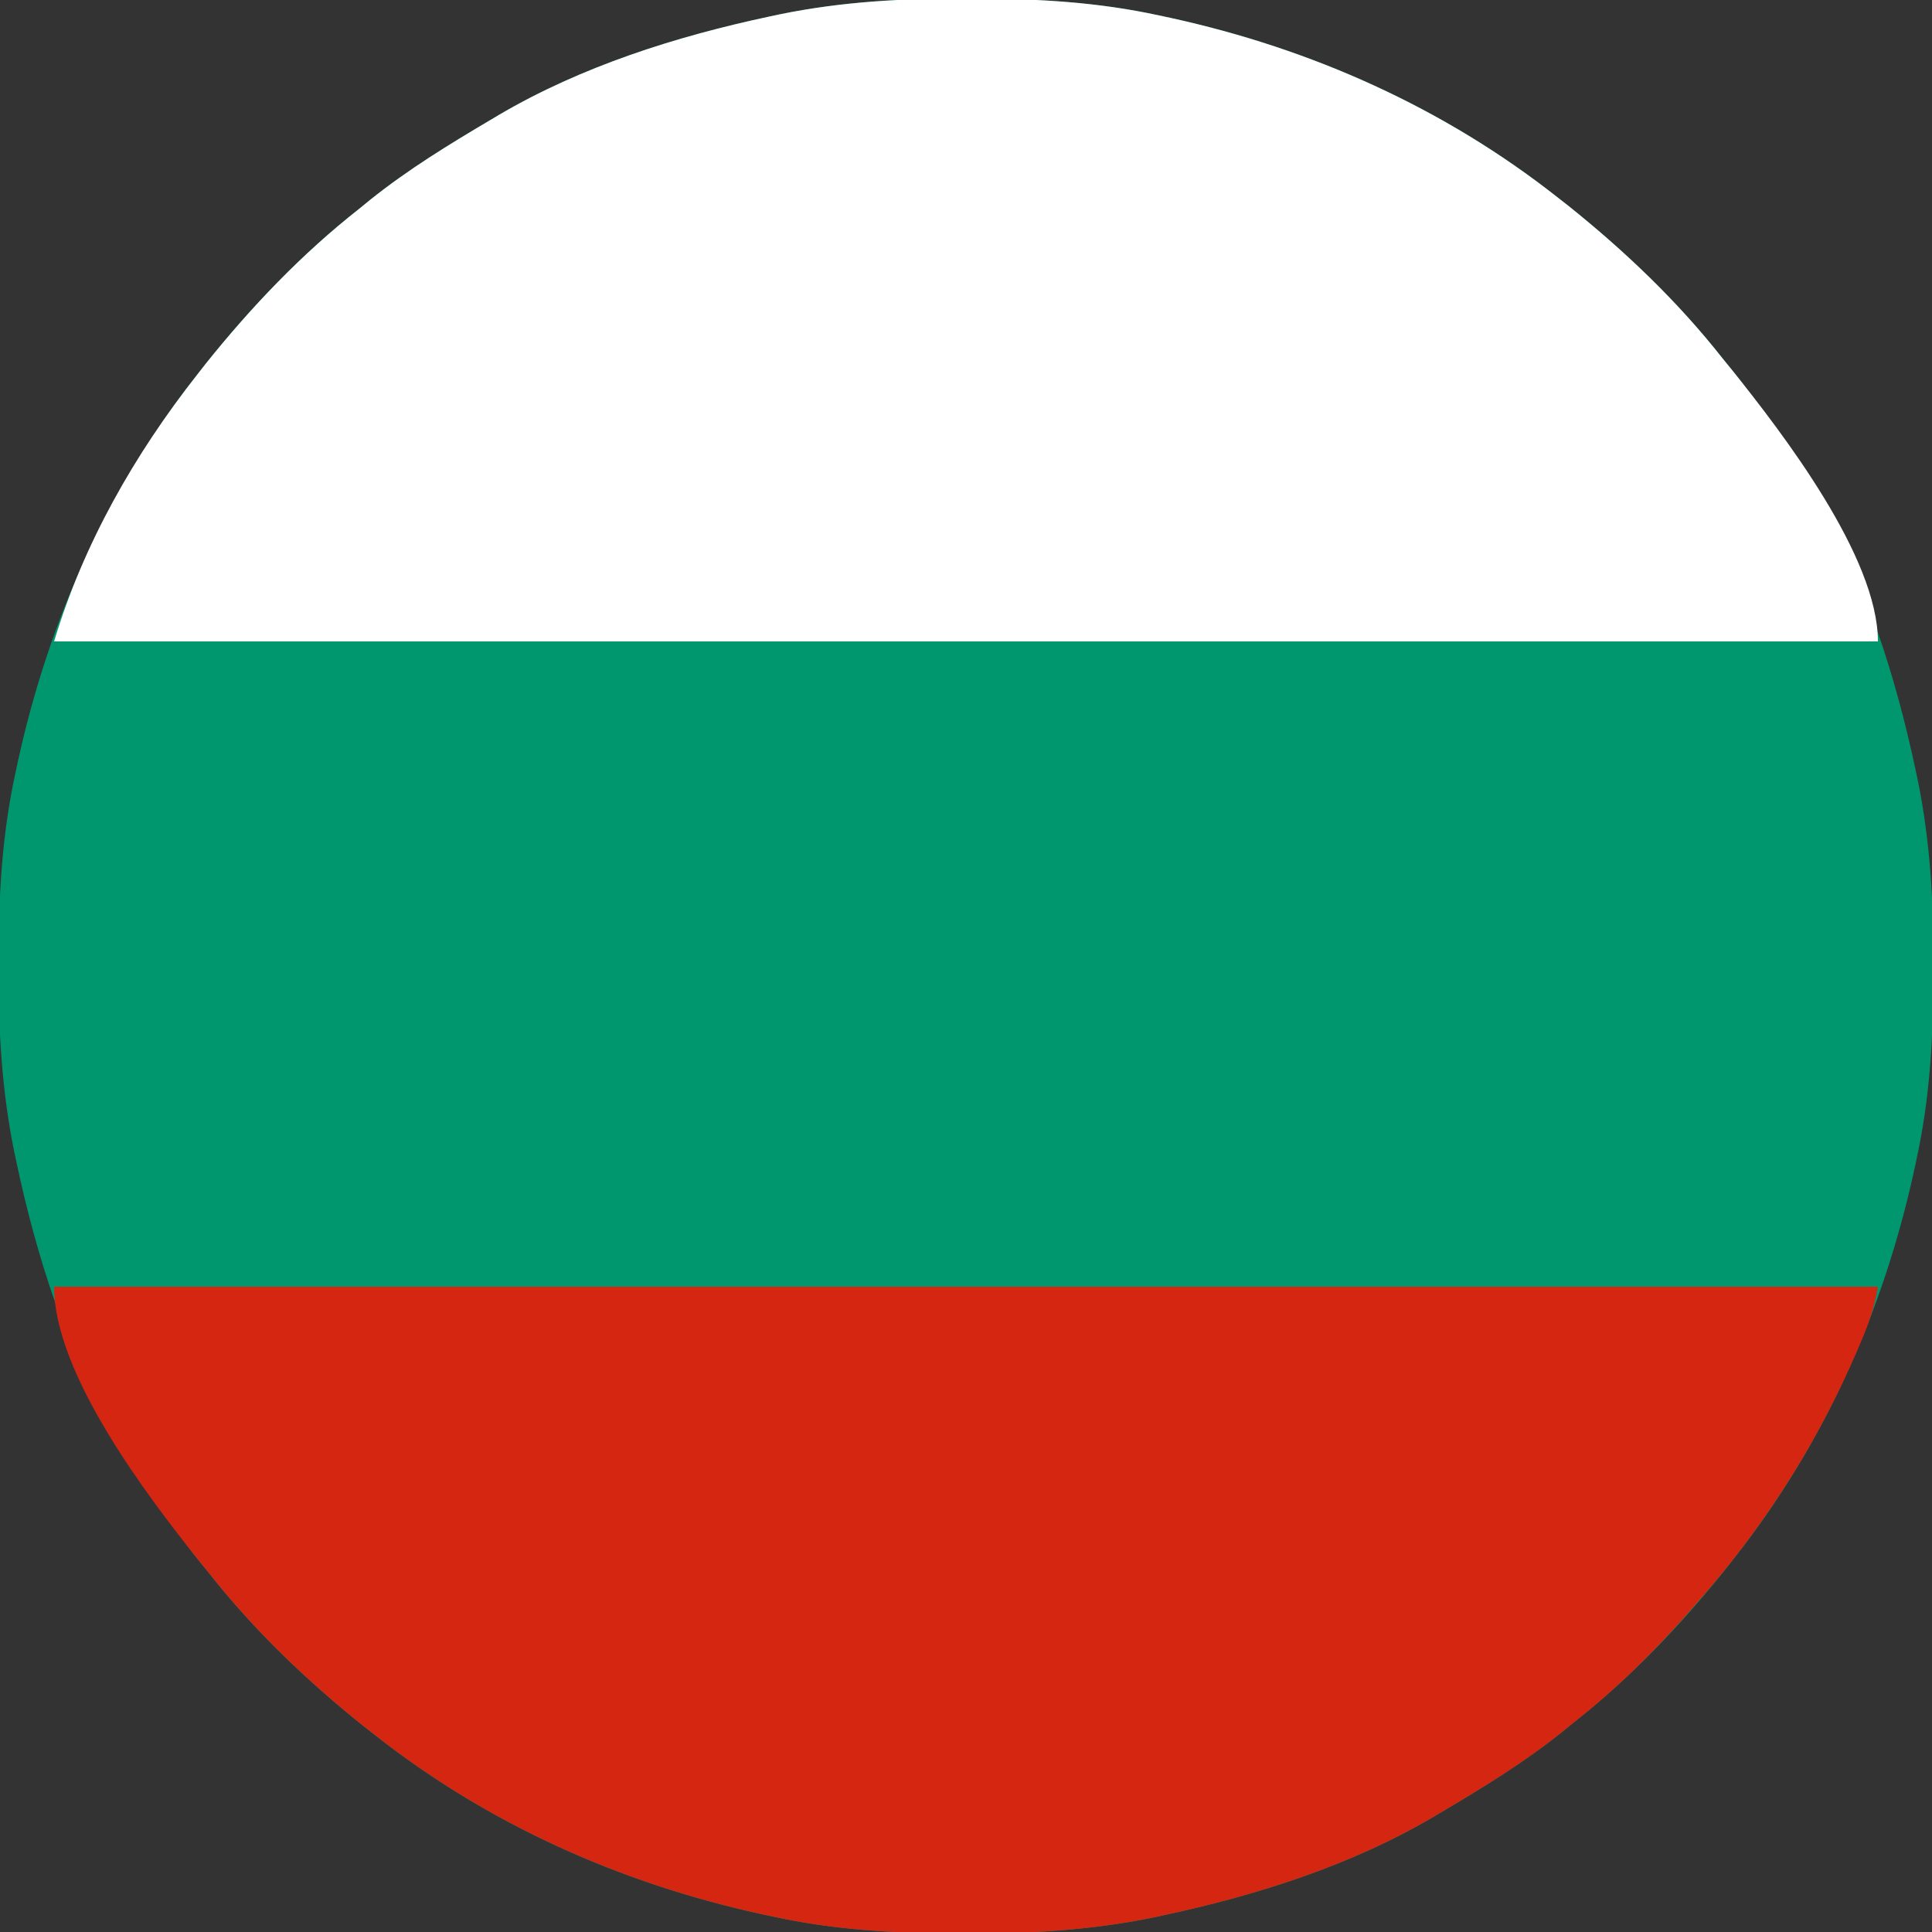 <?xml version="1.0" encoding="UTF-8"?>
<svg version="1.1" xmlns="http://www.w3.org/2000/svg" width="500" height="500">
<rect width="100%" height="100%" fill="#333333" stroke="none"/>
<path d="M0 0 C1.52 0.001 1.52 0.001 3.072 0.002 C19.269 0.042 34.813 0.908 50.688 4.375 C52.227 4.704 52.227 4.704 53.797 5.041 C90.2 13.029 124.329 28.271 153.688 51.375 C155.142 52.512 155.142 52.512 156.625 53.672 C171.327 65.45 185.056 78.546 196.688 93.375 C197.454 94.313 198.221 95.252 199.012 96.219 C206.844 106.006 213.315 116.596 219.688 127.375 C220.082 128.037 220.477 128.7 220.883 129.382 C233.526 150.863 241.27 175.362 246.438 199.625 C246.736 201.025 246.736 201.025 247.04 202.453 C250.236 218.243 251.095 233.621 251.062 249.688 C251.062 251.208 251.062 251.208 251.061 252.759 C251.021 268.956 250.155 284.5 246.688 300.375 C246.468 301.401 246.248 302.428 246.022 303.485 C238.034 339.887 222.791 374.017 199.688 403.375 C198.93 404.344 198.172 405.314 197.391 406.312 C185.612 421.015 172.517 434.744 157.688 446.375 C156.749 447.142 155.811 447.909 154.844 448.699 C145.056 456.532 134.467 463.002 123.688 469.375 C123.025 469.77 122.363 470.164 121.681 470.571 C100.199 483.213 75.7 490.957 51.438 496.125 C50.504 496.324 49.571 496.523 48.609 496.728 C32.819 499.923 17.442 500.782 1.375 500.75 C-0.145 500.749 -0.145 500.749 -1.697 500.748 C-17.894 500.708 -33.438 499.842 -49.312 496.375 C-50.339 496.155 -51.365 495.936 -52.422 495.709 C-88.825 487.721 -122.954 472.479 -152.312 449.375 C-153.282 448.617 -154.251 447.859 -155.25 447.078 C-169.952 435.3 -183.681 422.204 -195.312 407.375 C-196.079 406.437 -196.846 405.498 -197.637 404.531 C-205.469 394.744 -211.94 384.154 -218.312 373.375 C-218.707 372.713 -219.102 372.05 -219.508 371.368 C-232.151 349.887 -239.895 325.388 -245.062 301.125 C-245.361 299.725 -245.361 299.725 -245.665 298.297 C-248.861 282.507 -249.72 267.129 -249.688 251.062 C-249.687 250.049 -249.686 249.035 -249.686 247.991 C-249.646 231.794 -248.78 216.25 -245.312 200.375 C-245.093 199.349 -244.873 198.322 -244.647 197.265 C-236.659 160.863 -221.416 126.733 -198.312 97.375 C-197.555 96.406 -196.797 95.436 -196.016 94.438 C-184.237 79.735 -171.142 66.006 -156.312 54.375 C-155.374 53.608 -154.436 52.841 -153.469 52.051 C-143.681 44.218 -133.092 37.748 -122.312 31.375 C-121.65 30.98 -120.988 30.586 -120.306 30.179 C-98.824 17.537 -74.325 9.793 -50.062 4.625 C-49.129 4.426 -48.196 4.227 -47.234 4.022 C-31.444 0.827 -16.067 -0.032 0 0 Z " fill="#00966E" transform="translate(249.312,-0.375)"/>
<path d="M0 0 C155.76 0 311.52 0 472 0 C470.916 6.506 468.839 11.58 466.188 17.562 C465.698 18.668 465.208 19.773 464.703 20.912 C454.553 43.367 441.307 63.568 425 82 C424.252 82.859 423.505 83.717 422.734 84.602 C413.576 94.979 403.912 104.471 393 113 C391.594 114.149 391.594 114.149 390.16 115.32 C380.372 123.155 369.781 129.626 359 136 C358.338 136.395 357.675 136.789 356.993 137.196 C335.512 149.838 311.013 157.582 286.75 162.75 C285.817 162.949 284.883 163.148 283.922 163.353 C268.132 166.548 252.754 167.407 236.688 167.375 C235.674 167.374 234.66 167.374 233.616 167.373 C217.419 167.333 201.875 166.467 186 163 C184.974 162.78 183.947 162.561 182.89 162.334 C146.488 154.346 112.358 139.104 83 116 C81.546 114.863 81.546 114.863 80.062 113.703 C65.36 101.925 51.631 88.829 40 74 C39.233 73.062 38.466 72.123 37.676 71.156 C24.188 54.302 0 22.539 0 0 Z " fill="#D52612" transform="translate(14,333)"/>
<path d="M0 0 C1.52 0.001 1.52 0.001 3.072 0.002 C19.269 0.042 34.813 0.908 50.688 4.375 C52.227 4.704 52.227 4.704 53.797 5.041 C90.2 13.029 124.329 28.271 153.688 51.375 C155.142 52.512 155.142 52.512 156.625 53.672 C171.327 65.45 185.056 78.546 196.688 93.375 C197.454 94.313 198.221 95.252 199.012 96.219 C212.056 112.519 236.688 144.511 236.688 166.375 C80.927 166.375 -74.832 166.375 -235.312 166.375 C-227.755 141.185 -214.547 118.005 -198.312 97.375 C-197.555 96.406 -196.797 95.436 -196.016 94.438 C-184.237 79.735 -171.142 66.006 -156.312 54.375 C-155.374 53.608 -154.436 52.841 -153.469 52.051 C-143.681 44.218 -133.092 37.748 -122.312 31.375 C-121.65 30.98 -120.988 30.586 -120.306 30.179 C-98.824 17.537 -74.325 9.793 -50.062 4.625 C-49.129 4.426 -48.196 4.227 -47.234 4.022 C-31.444 0.827 -16.067 -0.032 0 0 Z " fill="#FFFFFF" transform="translate(249.312,-0.375)"/>
</svg>

